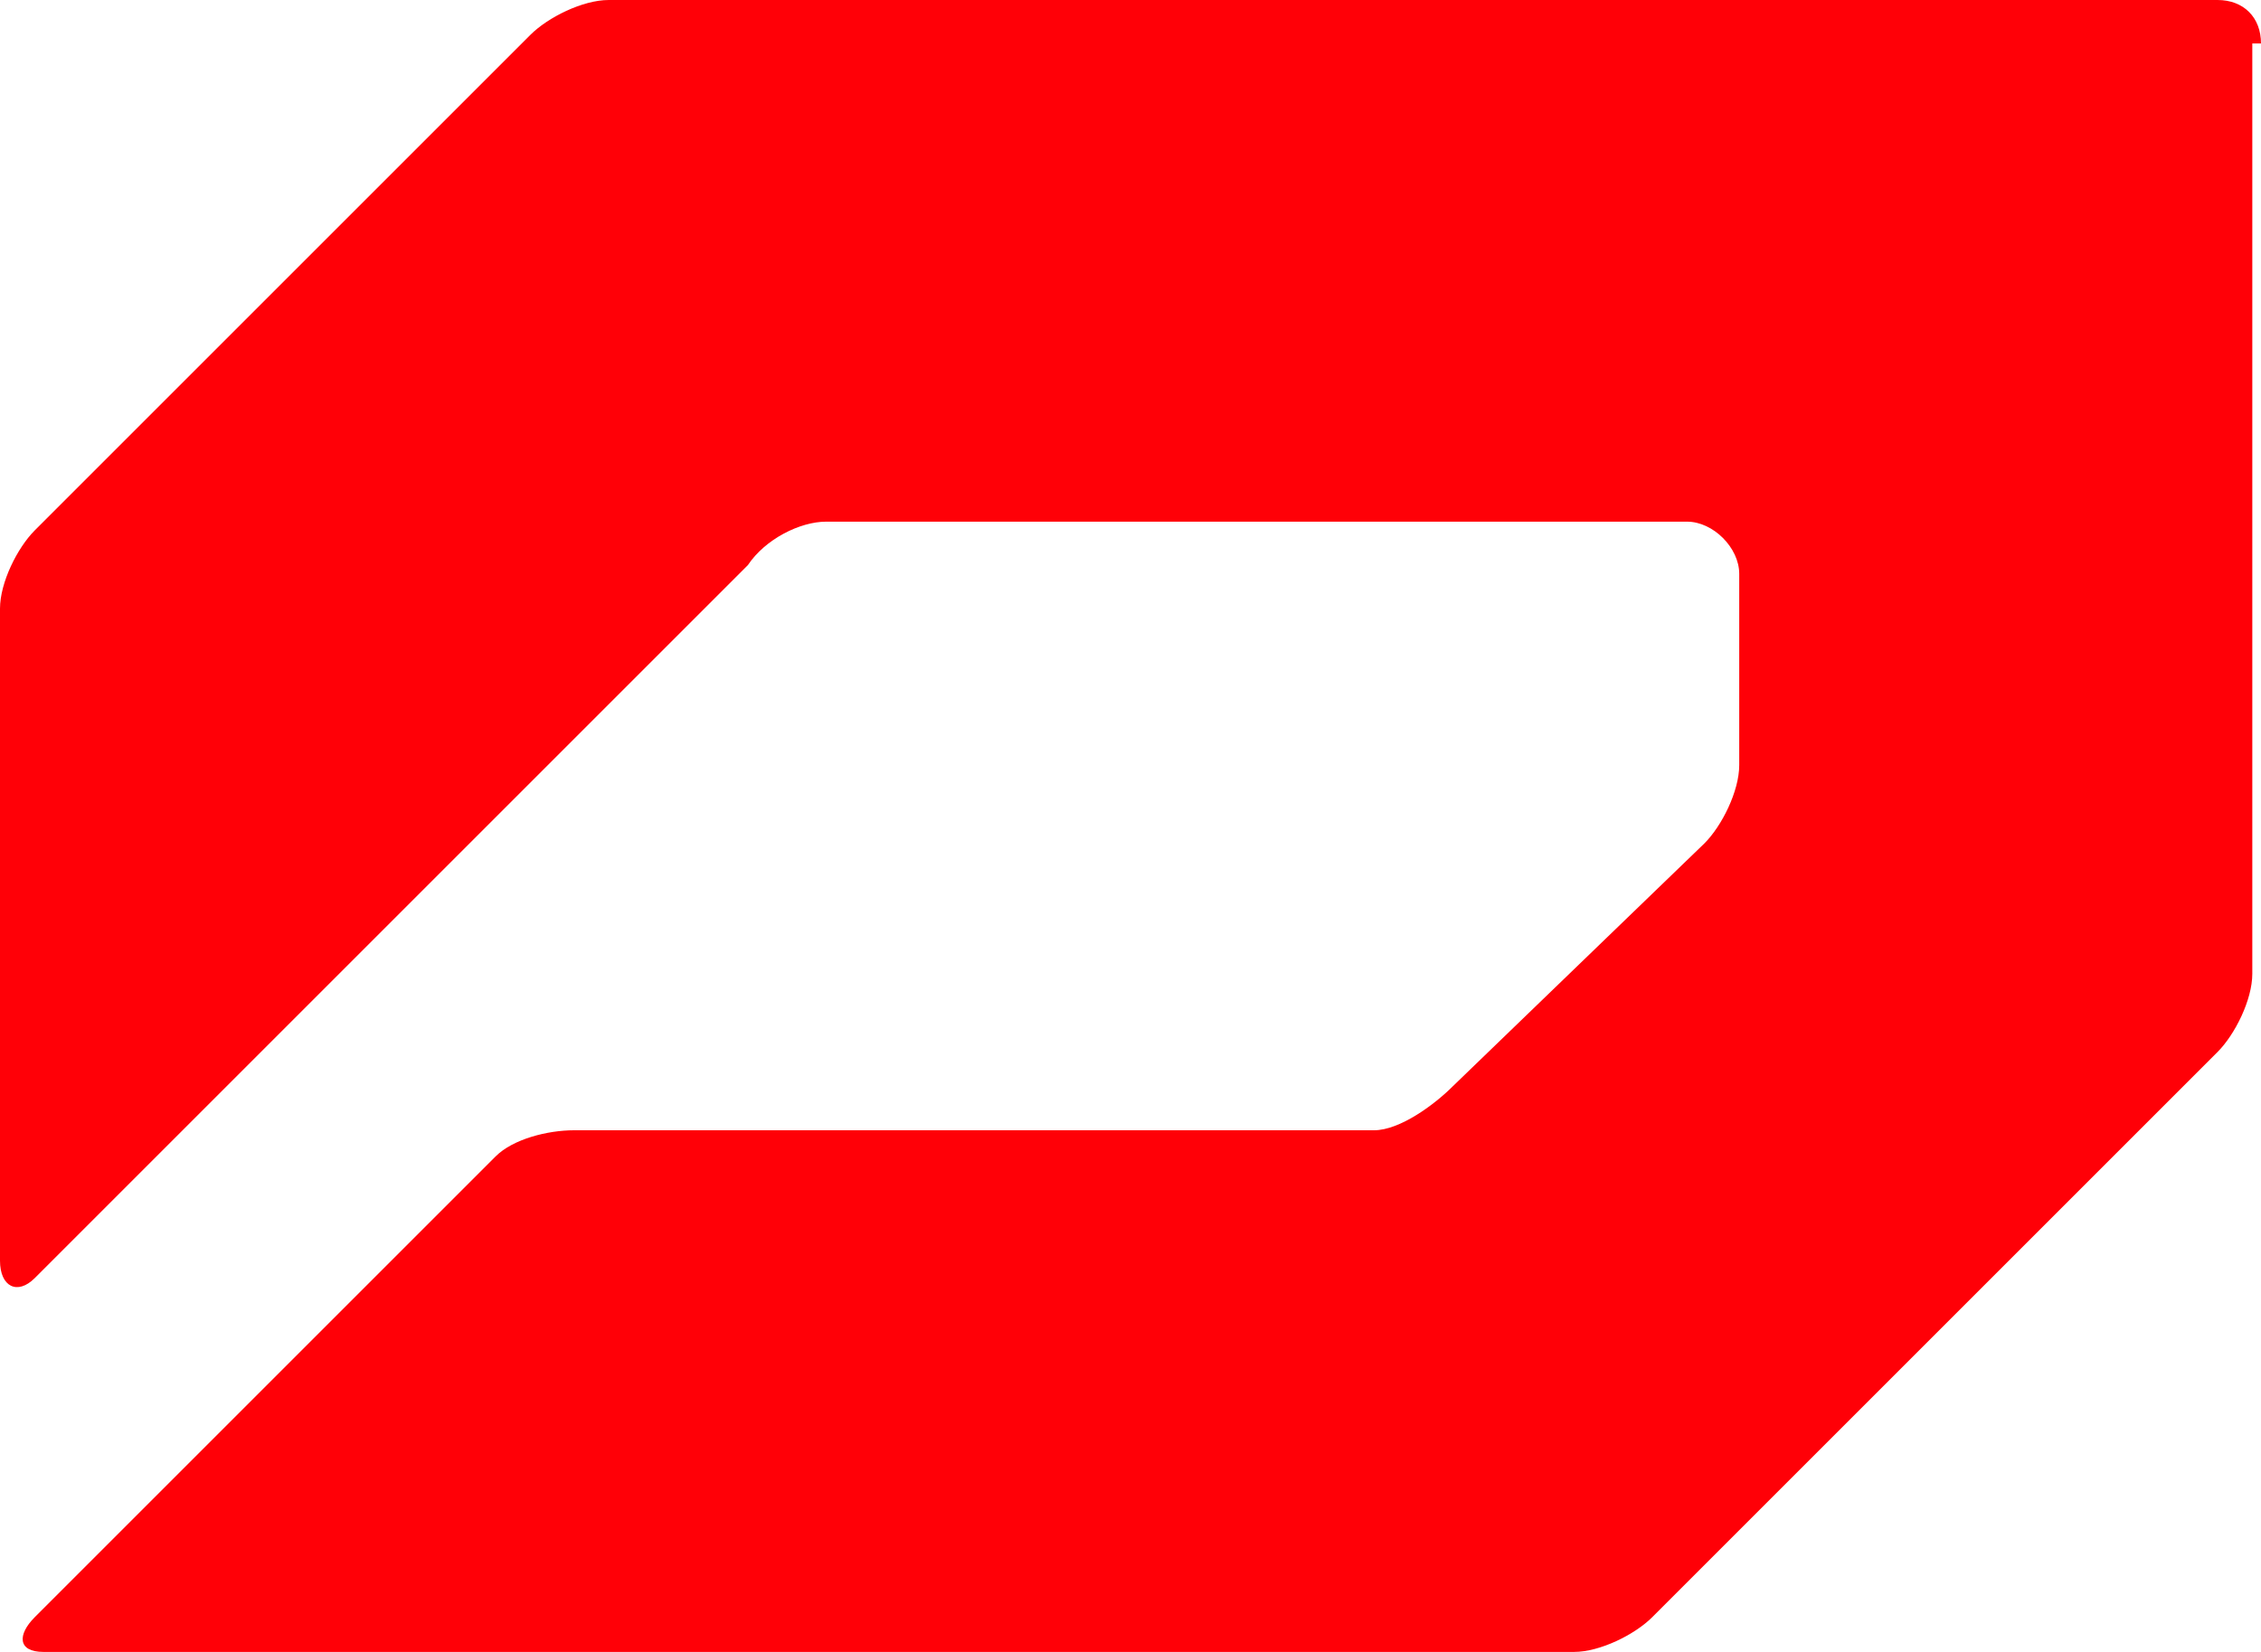 <?xml version="1.0" encoding="utf-8"?>
<!-- Generator: Adobe Illustrator 17.1.0, SVG Export Plug-In . SVG Version: 6.00 Build 0)  -->
<!DOCTYPE svg PUBLIC "-//W3C//DTD SVG 1.1//EN" "http://www.w3.org/Graphics/SVG/1.1/DTD/svg11.dtd">
<svg version="1.1" id="Layer_1" xmlns="http://www.w3.org/2000/svg" xmlns:xlink="http://www.w3.org/1999/xlink" x="0px" y="0px"
	 viewBox="0 0 26 19" enable-background="new 0 0 26 19" xml:space="preserve">
<g>
	<path fill="#FF0007" d="M26,0.5C26,0.2,25.8,0,25.5,0L7,0C6.7,0,6.3,0.2,6.1,0.4L0.4,6.1C0.2,6.3,0,6.7,0,7l0,7.5
		c0,0.3,0.2,0.4,0.4,0.2l8.2-8.2C8.8,6.2,9.2,6,9.5,6h9.9C19.7,6,20,6.3,20,6.6v2.2c0,0.3-0.2,0.7-0.4,0.9l-2.9,2.8
		c-0.2,0.2-0.6,0.5-0.9,0.5H6.6c-0.3,0-0.7,0.1-0.9,0.3l-5.3,5.3C0.2,18.8,0.2,19,0.5,19l17.6,0c0.3,0,0.7-0.2,0.9-0.4l6.5-6.5
		c0.2-0.2,0.4-0.6,0.4-0.9V0.5z"/>
</g>
</svg>
